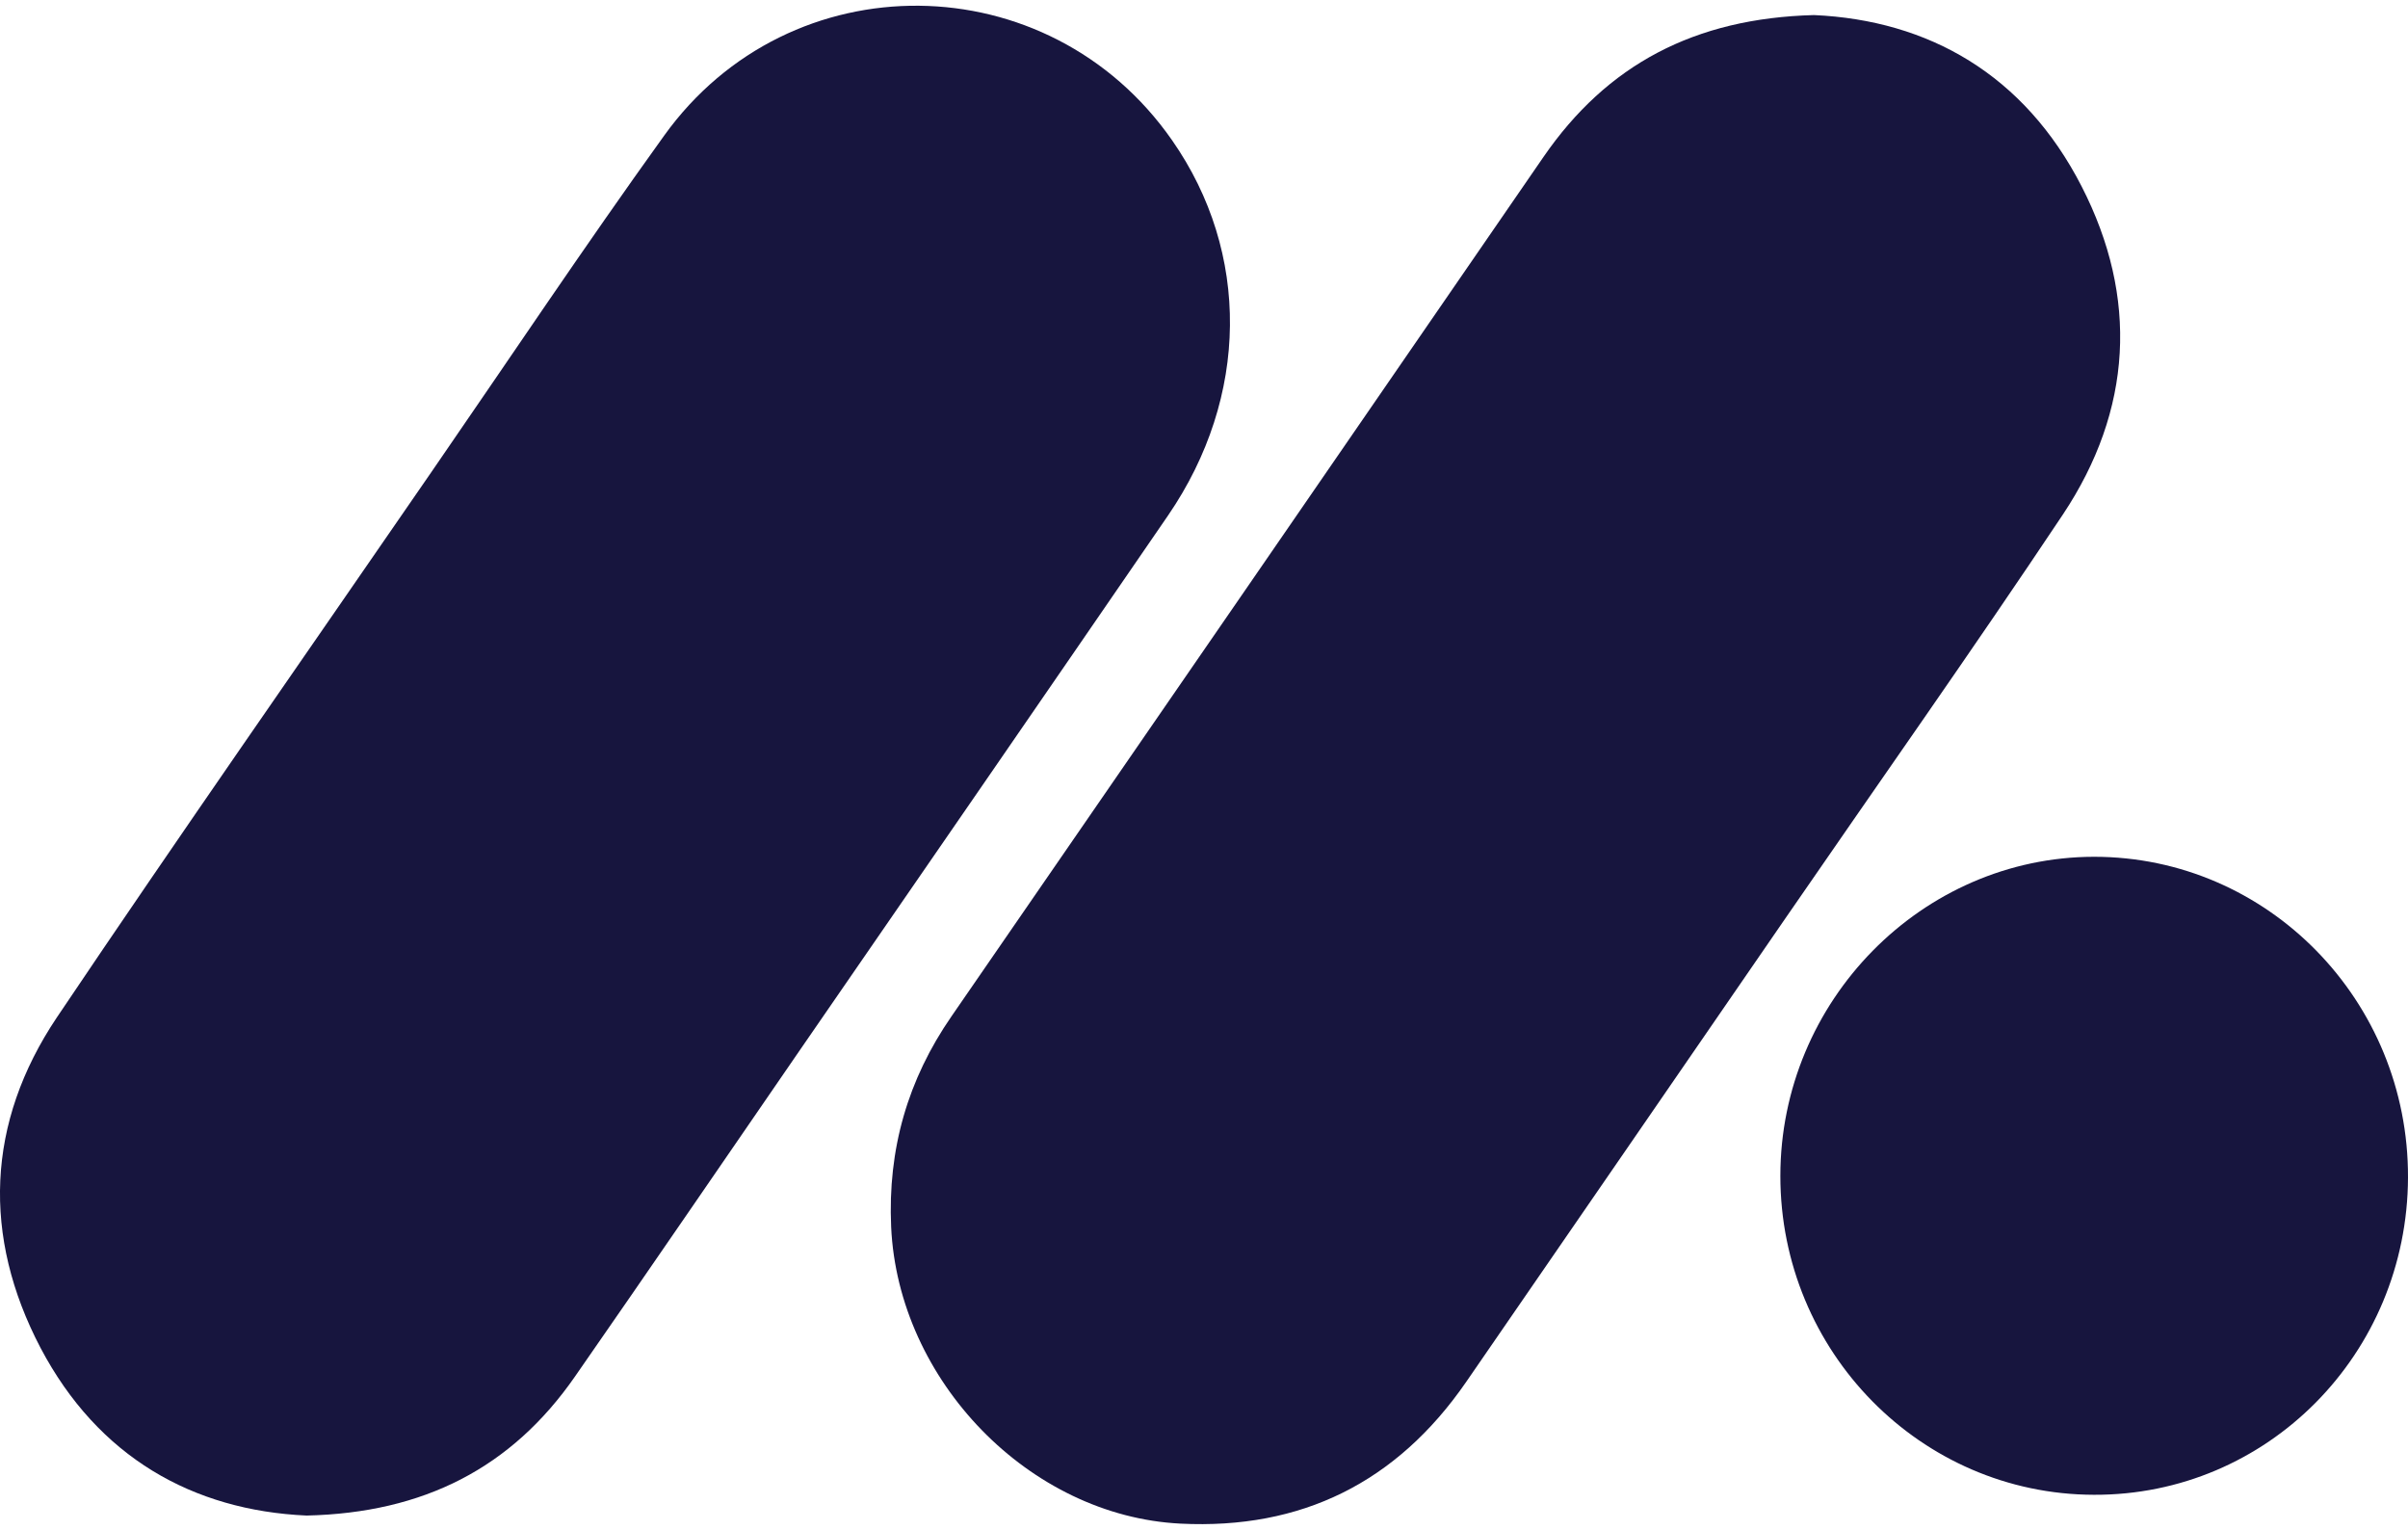 <svg width="74" height="47" viewBox="0 0 74 47" fill="none" xmlns="http://www.w3.org/2000/svg">
<path d="M55.747 0.463C59.267 0.621 62.206 2.29 63.969 5.724C65.725 9.144 65.529 12.599 63.395 15.806C60.605 19.989 57.706 24.089 54.855 28.23C51.586 32.976 48.322 37.722 45.053 42.461C42.918 45.552 39.986 46.994 36.277 46.809C31.629 46.575 27.602 42.413 27.386 37.695C27.278 35.311 27.893 33.169 29.244 31.218C35.311 22.427 41.371 13.622 47.431 4.824C49.383 1.988 52.072 0.559 55.747 0.463Z" fill="#17153E"/>
<path d="M9.421 46.561C5.928 46.403 3.017 44.769 1.246 41.41C-0.551 37.983 -0.422 34.494 1.746 31.259C5.53 25.634 9.414 20.085 13.258 14.501C15.636 11.053 17.96 7.571 20.406 4.172C24.277 -1.227 32.229 -1.13 36.019 4.309C38.431 7.764 38.39 12.194 35.897 15.834C32.134 21.314 28.358 26.788 24.581 32.262C22.277 35.607 19.987 38.958 17.67 42.289C15.724 45.092 13.029 46.479 9.421 46.561Z" fill="#17153E"/>
<path d="M64.346 45.923C59.022 45.91 54.712 41.521 54.712 36.129C54.712 30.752 59.063 26.329 64.353 26.322C69.69 26.322 74.02 30.738 74 36.177C73.98 41.596 69.676 45.944 64.346 45.923Z" fill="#17153E"/>
</svg>
